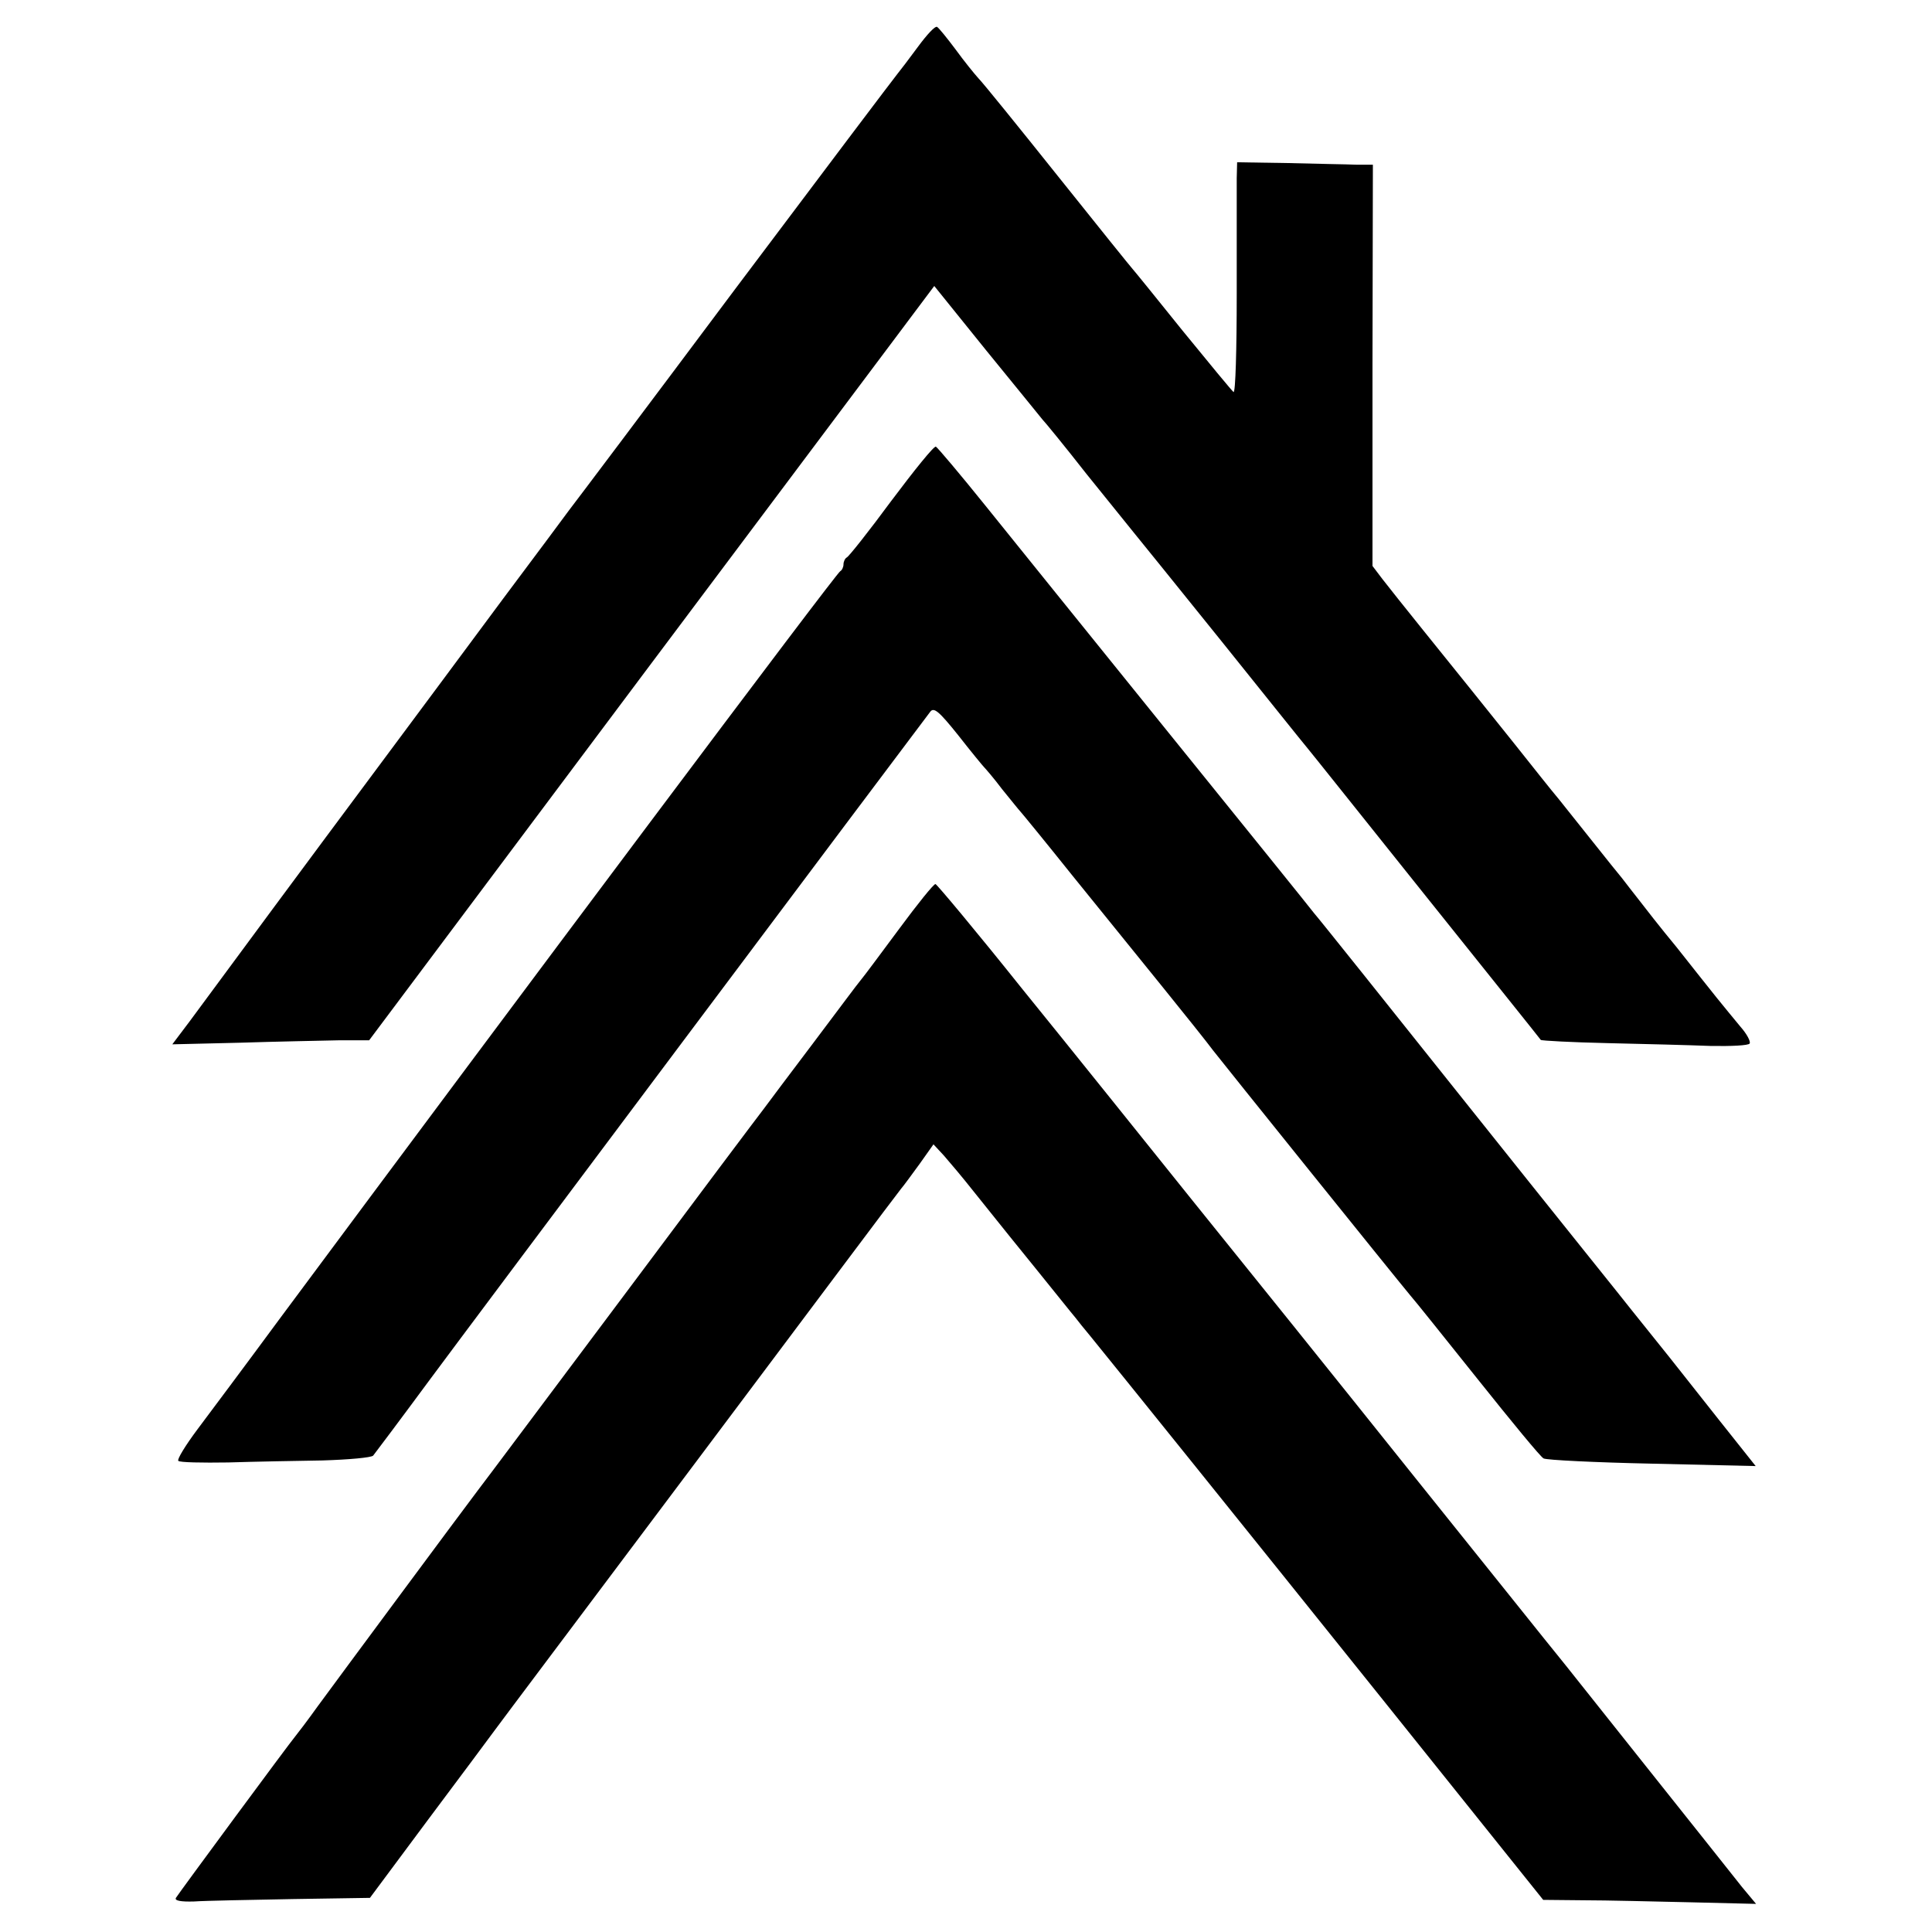 <?xml version="1.0" standalone="no"?>
<!DOCTYPE svg PUBLIC "-//W3C//DTD SVG 20010904//EN"
 "http://www.w3.org/TR/2001/REC-SVG-20010904/DTD/svg10.dtd">
<svg version="1.0" xmlns="http://www.w3.org/2000/svg"
 width="481pt" height="481pt" viewBox="0 0 481 481"
 preserveAspectRatio="xMidYMid meet">
<g transform="translate(0,481) scale(0.1,-0.1)"
fill="#000000" stroke="none">
<path d="M2285 4693 c-22 -30 -45 -60 -50 -66 -6 -7 -188 -248 -405 -537 -216
-289 -402 -536 -413 -550 -10 -14 -84 -113 -164 -220 -79 -107 -220 -296 -312
-420 -161 -216 -380 -512 -469 -633 l-43 -57 168 4 c92 3 203 5 245 6 l77 0
703 939 704 939 129 -160 c72 -88 135 -166 140 -172 6 -6 56 -67 110 -136 55
-68 108 -134 117 -145 9 -11 107 -132 218 -270 110 -137 206 -257 213 -265 7
-8 140 -175 296 -370 156 -195 286 -357 287 -359 2 -2 77 -6 166 -8 90 -2 205
-5 256 -7 51 -1 95 1 98 6 3 5 -7 24 -23 42 -15 18 -42 51 -59 72 -17 21 -62
78 -100 126 -39 47 -81 101 -94 118 -14 18 -33 42 -42 54 -21 26 -20 24 -93
116 -33 41 -65 82 -72 90 -7 8 -54 67 -104 130 -99 124 -110 137 -225 280 -42
52 -88 110 -102 128 l-25 33 0 500 1 499 -42 0 c-22 1 -98 2 -168 4 l-128 2
-1 -40 c0 -23 0 -153 0 -289 0 -136 -3 -246 -8 -243 -4 3 -61 72 -127 153 -65
81 -121 150 -124 153 -3 3 -86 106 -185 230 -99 124 -188 234 -199 245 -10 11
-36 43 -57 72 -21 28 -42 54 -46 56 -5 3 -26 -20 -48 -50z"/>
<path d="M2219 3563 c-56 -76 -106 -139 -111 -141 -4 -2 -8 -10 -8 -17 0 -7
-4 -15 -8 -17 -9 -3 -797 -1055 -1397 -1863 -81 -110 -173 -233 -203 -273 -30
-40 -52 -76 -48 -79 3 -4 59 -5 124 -4 64 2 170 4 235 5 65 2 121 7 126 12 4
5 68 90 141 189 99 134 1173 1567 1246 1663 9 12 22 1 70 -59 32 -41 61 -76
64 -79 3 -3 24 -27 45 -55 22 -27 42 -52 45 -55 3 -3 62 -75 130 -160 69 -85
170 -210 225 -278 55 -68 111 -138 125 -157 24 -31 455 -567 491 -610 10 -11
85 -105 169 -210 83 -104 156 -193 163 -196 7 -4 128 -10 270 -13 l258 -6 -93
117 c-123 156 -128 162 -214 269 -17 22 -199 248 -403 504 -204 256 -379 475
-389 486 -9 12 -172 214 -362 449 -190 235 -396 491 -459 569 -62 77 -117 142
-121 144 -5 2 -54 -59 -111 -135z"/>
<path d="M2239 2498 c-46 -62 -89 -120 -96 -128 -7 -8 -59 -78 -117 -155 -58
-77 -114 -151 -124 -165 -11 -14 -171 -227 -356 -475 -185 -247 -345 -461
-356 -475 -32 -42 -350 -471 -399 -538 -25 -35 -51 -69 -56 -75 -13 -15 -289
-389 -297 -402 -4 -7 12 -10 45 -9 29 2 139 4 245 6 l193 3 145 195 c80 107
154 206 164 220 10 14 240 320 510 680 270 360 496 662 503 670 7 8 28 37 47
63 l34 48 26 -28 c14 -16 47 -55 73 -88 55 -68 45 -57 157 -195 47 -58 90
-112 97 -120 6 -8 23 -29 38 -47 78 -96 384 -476 732 -910 l395 -493 102 -1
c55 0 174 -3 264 -5 l164 -4 -35 42 c-19 24 -127 160 -241 303 -114 143 -212
267 -219 275 -7 8 -165 206 -353 440 -187 234 -437 545 -555 691 -118 147
-308 384 -424 527 -115 144 -213 261 -216 261 -4 1 -45 -50 -90 -111z"/>
</g>
</svg>
